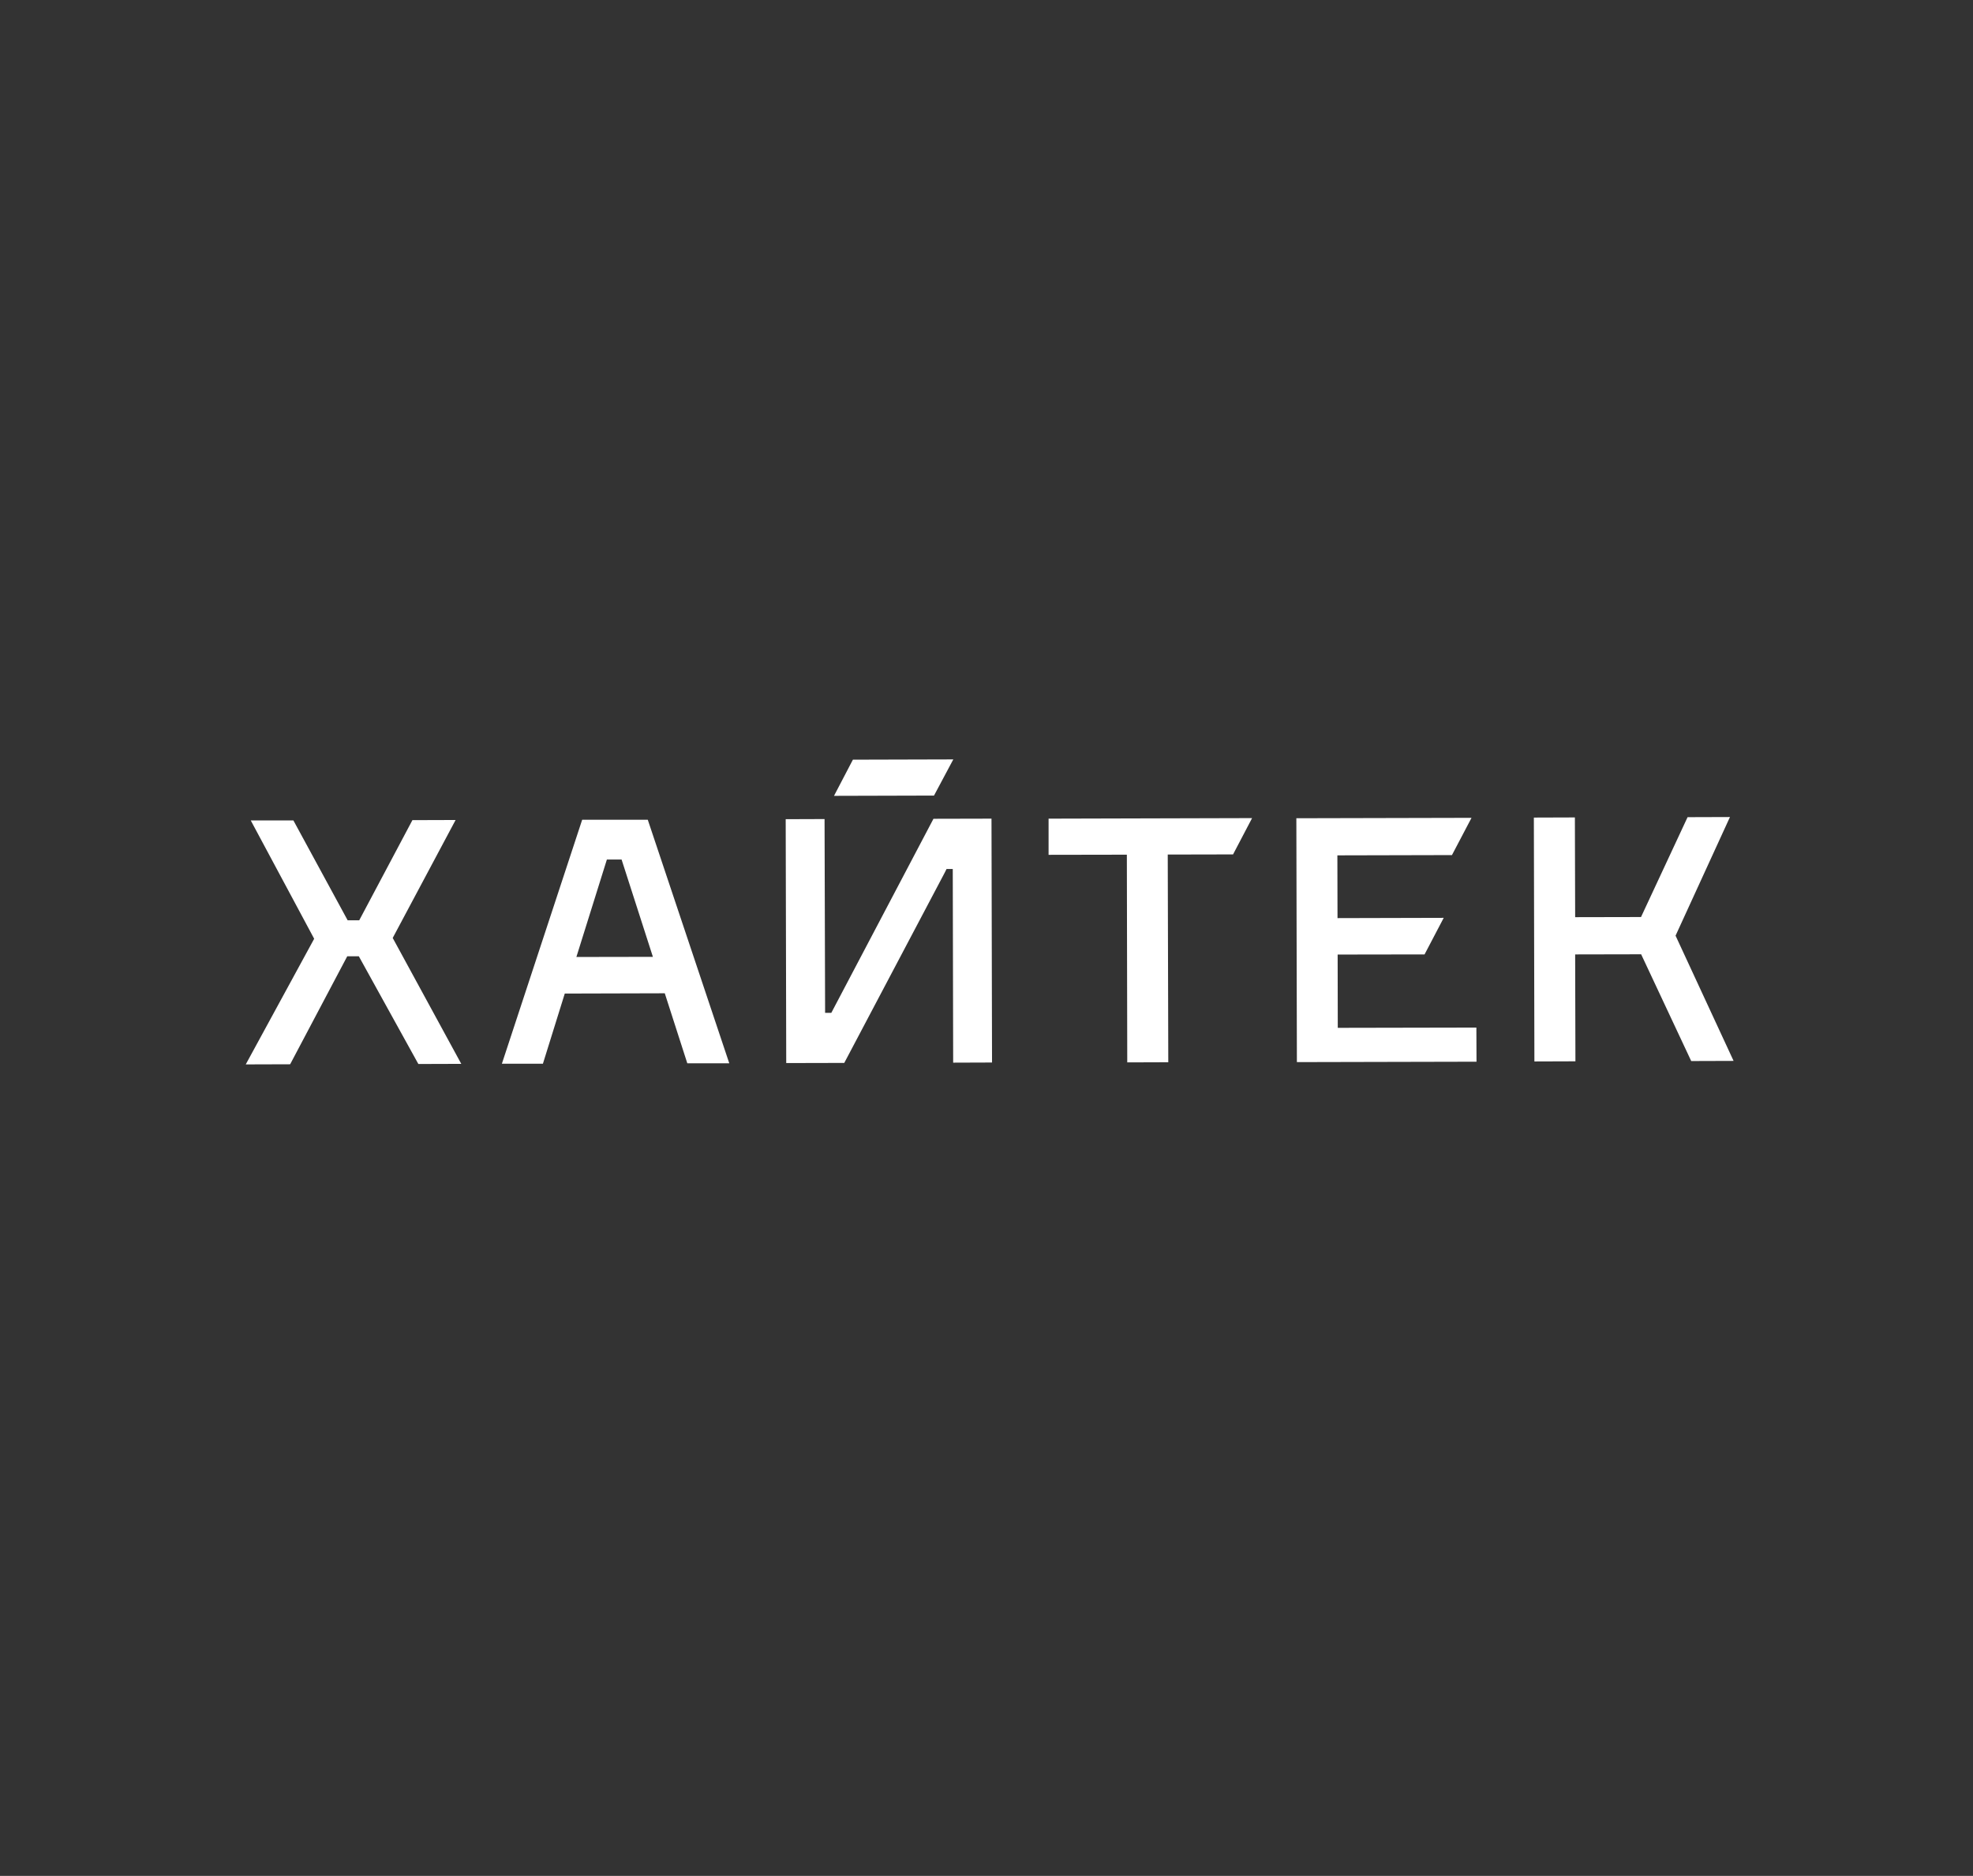 <?xml version="1.0" encoding="utf-8"?>
<!-- Generator: Adobe Illustrator 25.4.1, SVG Export Plug-In . SVG Version: 6.00 Build 0)  -->
<svg version="1.1" id="Слой_1" xmlns="http://www.w3.org/2000/svg" xmlns:xlink="http://www.w3.org/1999/xlink" x="0px" y="0px"
	 viewBox="0 0 1462 1390" style="enable-background:new 0 0 1462 1390;" xml:space="preserve">
<rect x="0" y="0" width="1462" height="1390" fill="#333333" stroke="none"/>
<style type="text/css">
	.st0{fill:#FFFFFF;}
</style>
<g>
	<path class="st0" d="M337.6,607.6l-32,0.1l-39.4,74.2l-8.6,0l-40.2-74h-31.6l47,87.7l-50.7,93.1l32.9-0.1l42.3-80l8.6,0l44.1,79.8
		l31.8-0.1L291,695L337.6,607.6z M337.6,607.6"/>
	<path class="st0" d="M431.4,607.4l-59.5,180.8h30.4l16.2-52l74.1-0.2l16.7,51.9h31.1L480,607.4H431.4z M427.1,709.1l22.6-72.2h10.9
		l23.2,72.1L427.1,709.1z M427.1,709.1"/>
	<path class="st0" d="M777,633.4l58-0.1l0.3,153.9l30.4-0.1l-0.4-153.9l48.4-0.1l14.1-26.9L777,606.6L777,633.4z M777,633.4"/>
	<path class="st0" d="M991.2,707.3l64.4-0.1l14.2-27.1l-78.7,0.2l-0.1-46.5l84.9-0.2l14.5-27.6l-129.8,0.3l0.4,180.7l133.1-0.3
		l-0.1-25.3l-102.7,0.2L991.2,707.3z M991.2,707.3"/>
	<path class="st0" d="M1241.6,693.3l40.3-87.9l-31.4,0.1l-34.5,74l-48.8,0.1l-0.2-73.9l-30.4,0.1l0.4,180.7l30.4-0.1l-0.2-79.2
		l48.9-0.1l37.1,79.1l31.4-0.1L1241.6,693.3z M1241.6,693.3"/>
	<path class="st0" d="M706.4,562.7l-74.4,0.2l-14,26.8l74.1-0.2L706.4,562.7z M706.4,562.7"/>
	<path class="st0" d="M616,750.5l-4.6,0v-2.8L611,606.9l-28.8,0.1l0.4,180.7l43-0.1L700,646.7l1.4-2.8h4.6l0.3,143.5l28.8-0.1
		l-0.4-180.7l-43,0.1L616,750.5z M616,750.5"/>
</g>
</svg>
